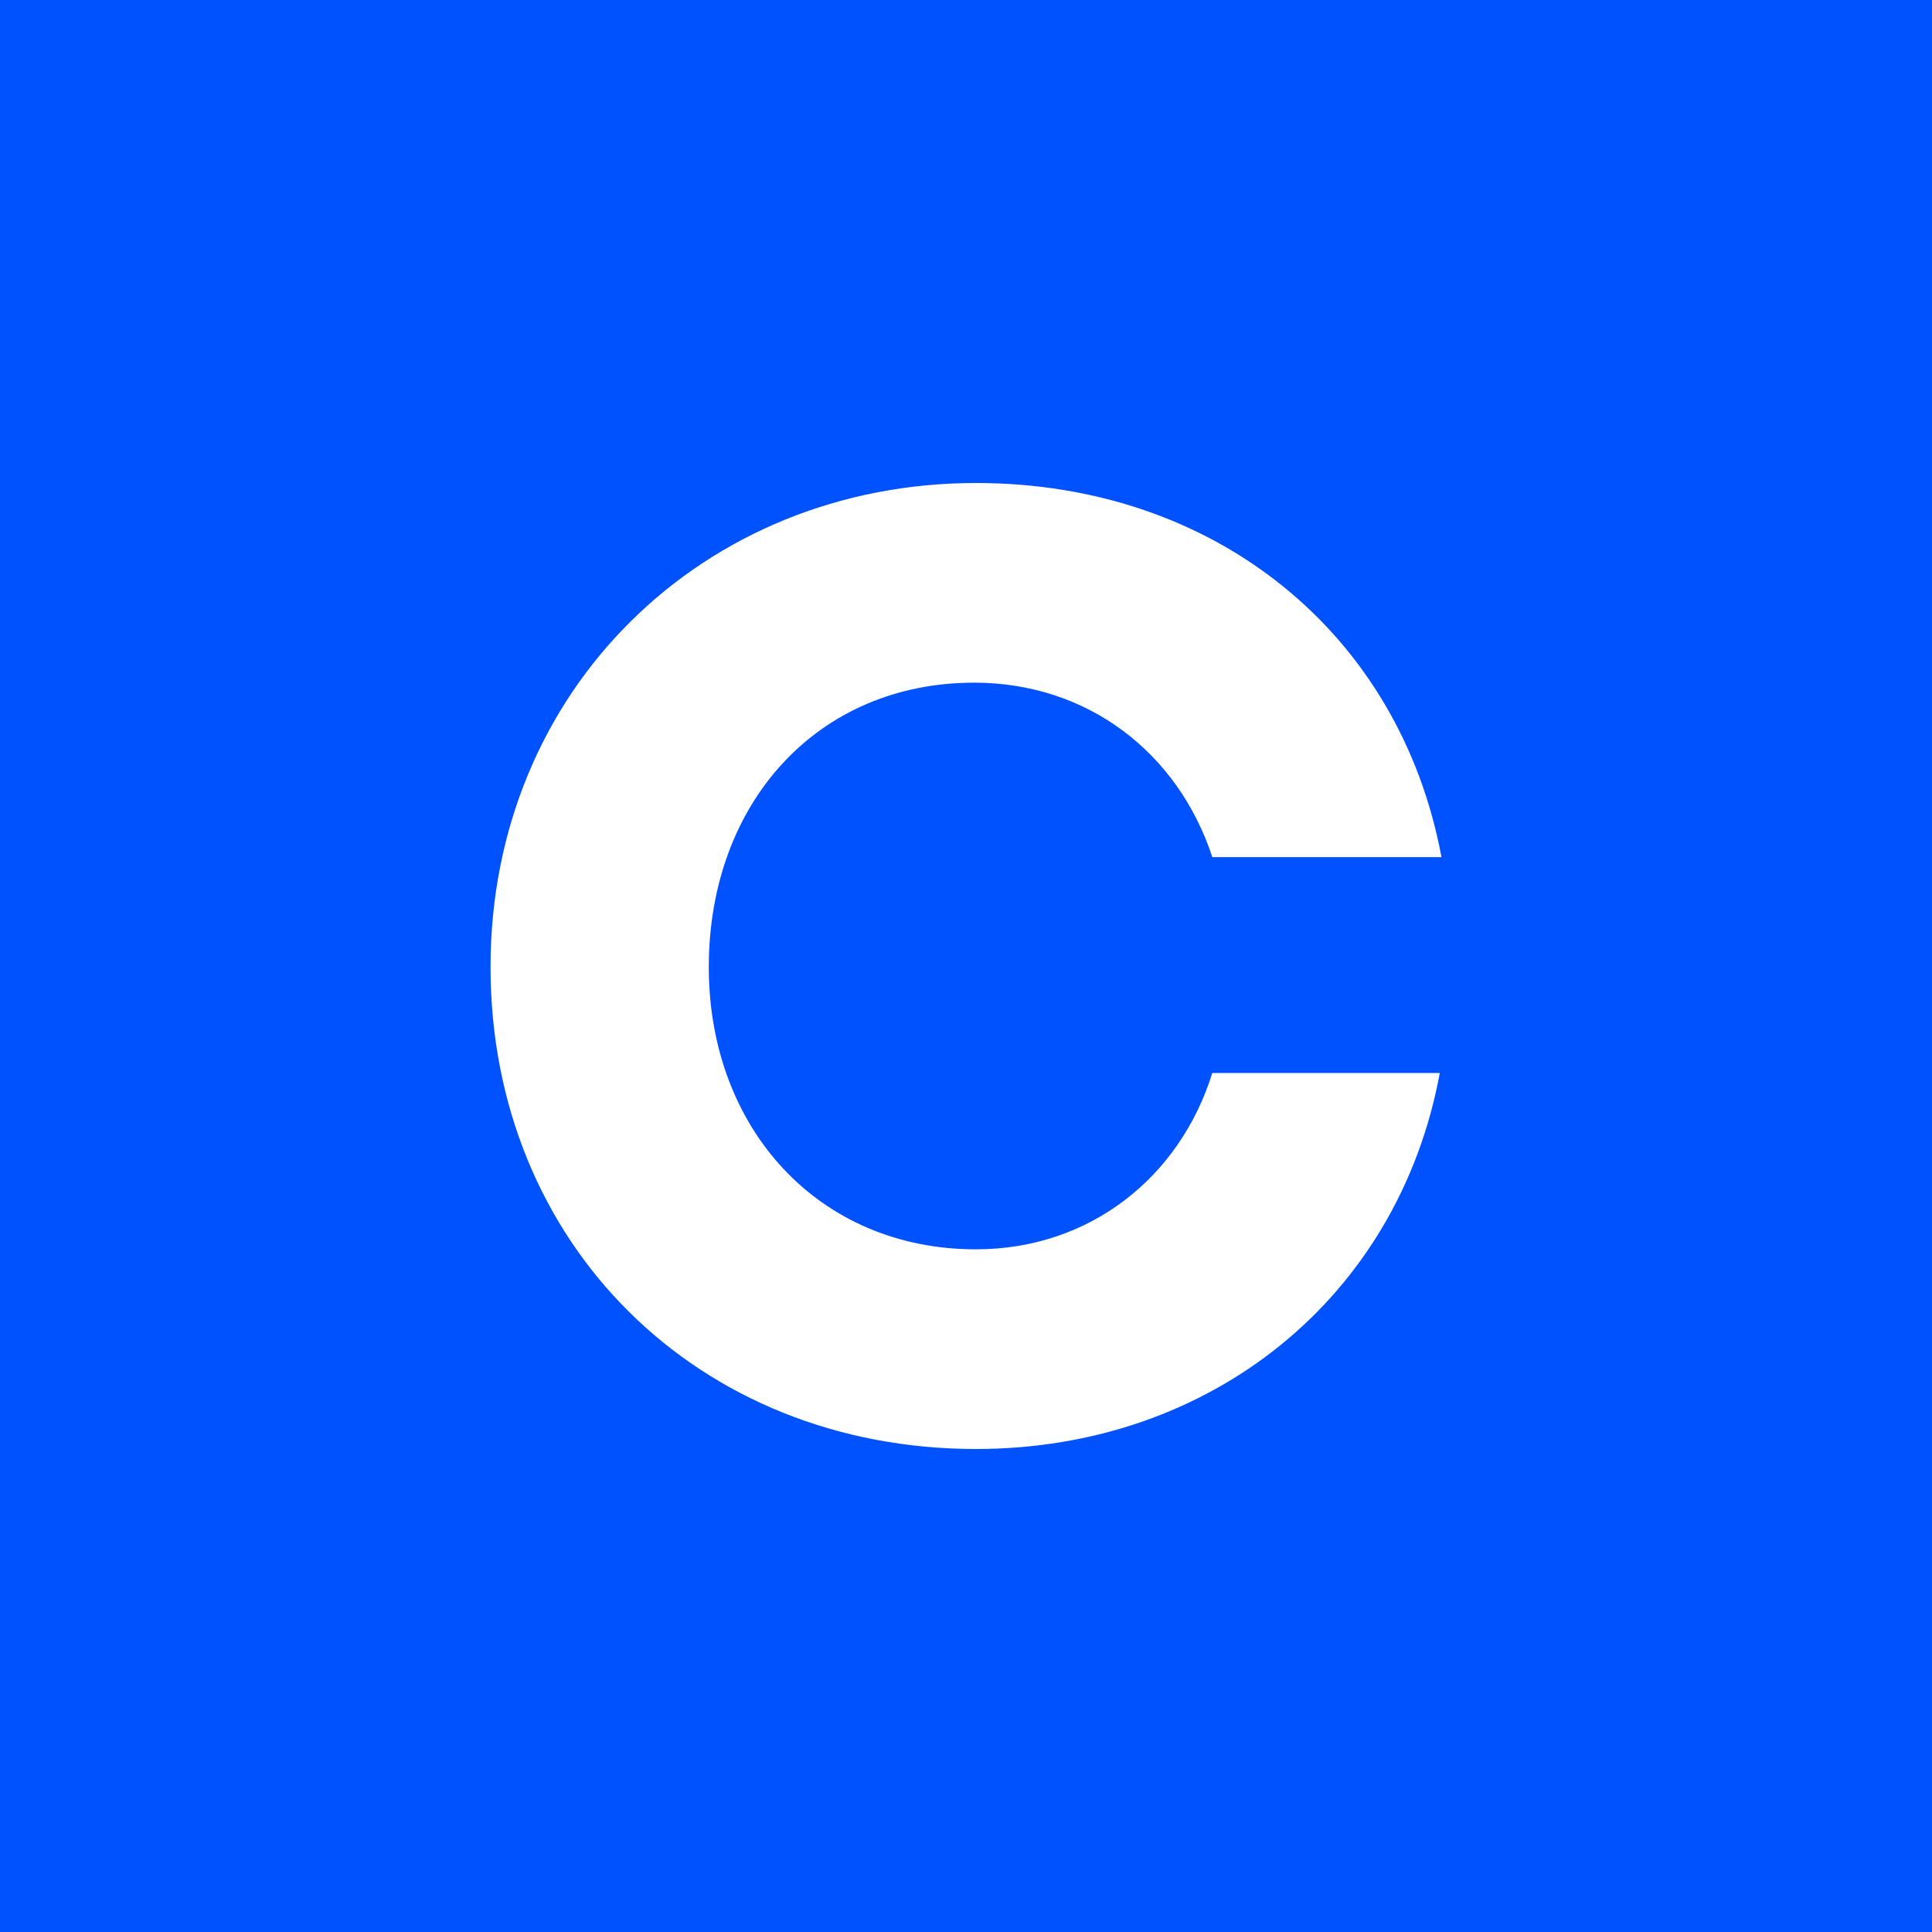<svg width="60" height="60" viewBox="0 0 60 60" fill="none" xmlns="http://www.w3.org/2000/svg">
<rect x="0" y="0" width="60" height="60" fill="#333333" stroke="none"/>
<g clip-path="url(#clip0_260_299)">
<rect width="60" height="60" fill="#0052FF"/>
<g clip-path="url(#clip1_260_299)">
<path d="M30 60C46.569 60 60 46.569 60 30C60 13.431 46.569 0 30 0C13.431 0 0 13.431 0 30C0 46.569 13.431 60 30 60Z" fill="#0052FF"/>
<path d="M30.252 21.201C33.784 21.201 36.586 23.38 37.65 26.619H44.766C43.477 19.693 37.762 15 30.309 15C21.845 15 15.234 21.425 15.234 30.029C15.234 38.633 21.68 45 30.309 45C37.595 45 43.423 40.307 44.714 33.323H37.649C36.64 36.564 33.841 38.799 30.306 38.799C25.43 38.799 22.012 35.056 22.012 30.029C22.014 24.945 25.377 21.201 30.252 21.201Z" fill="white"/>
</g>
</g>
<defs>
<clipPath id="clip0_260_299">
<rect width="60" height="60" fill="white"/>
</clipPath>
<clipPath id="clip1_260_299">
<rect width="60" height="60" fill="white"/>
</clipPath>
</defs>
</svg>
